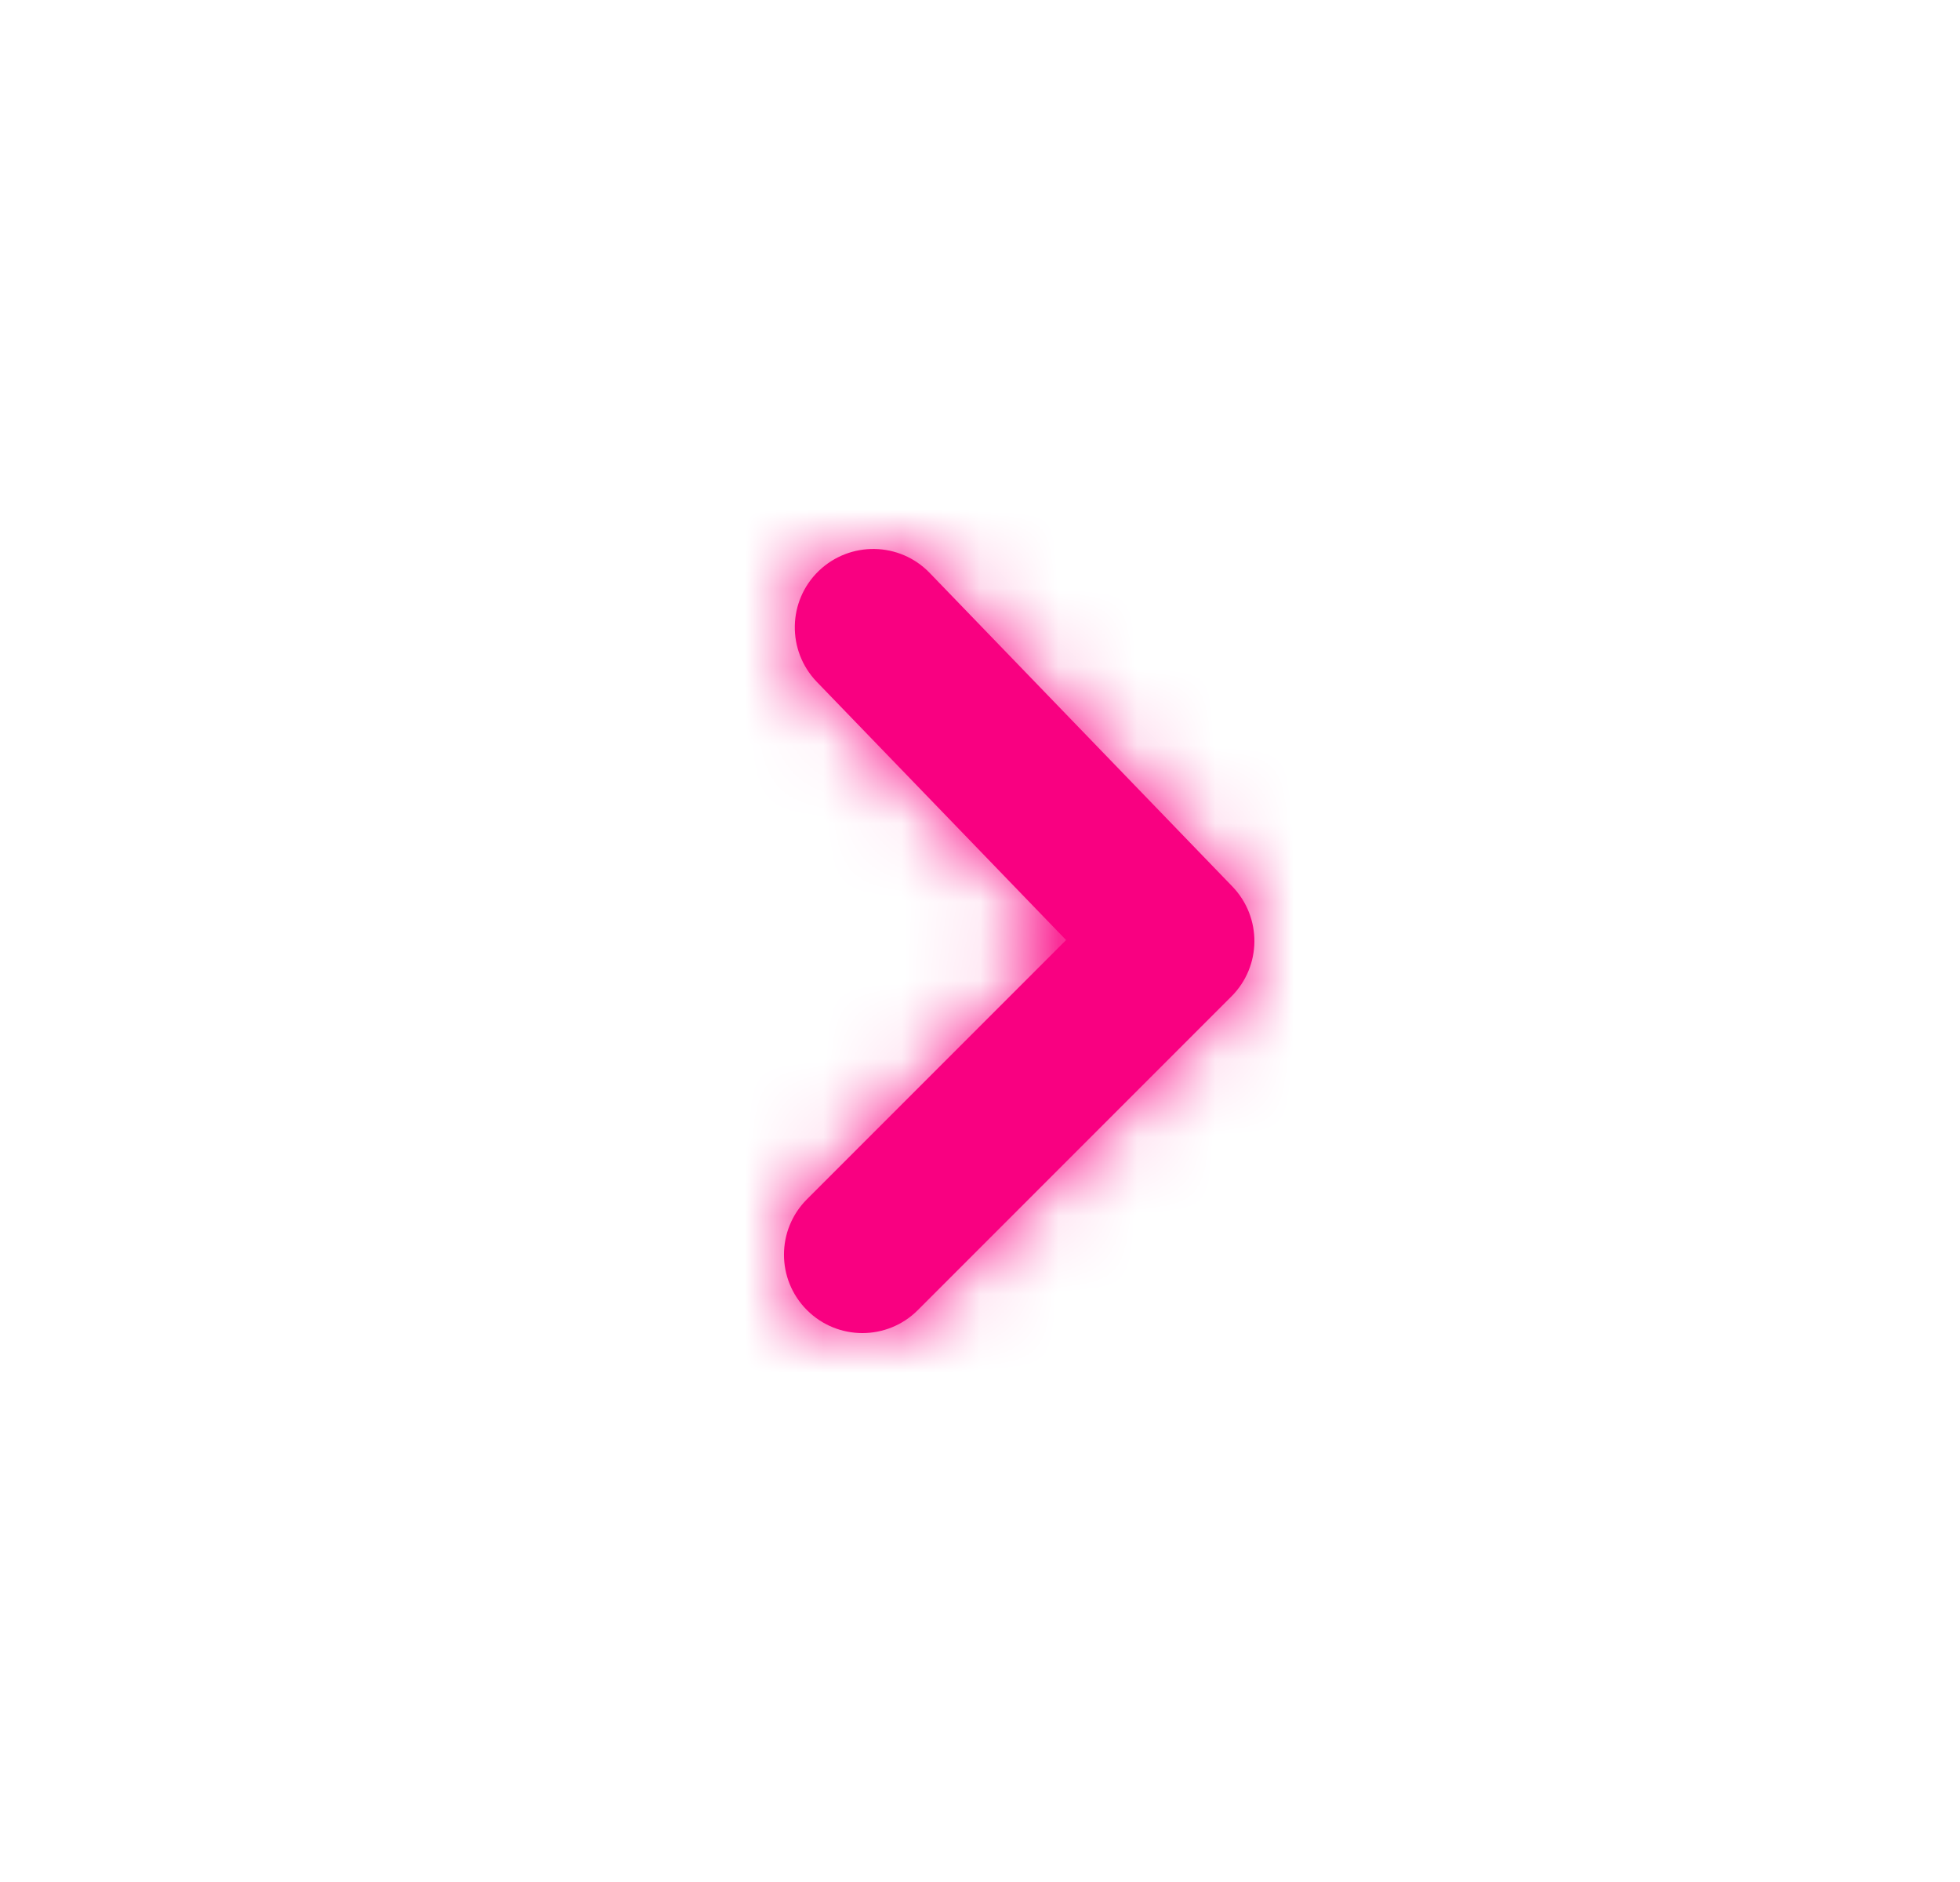 <svg width="25" height="24" viewBox="0 0 25 24" fill="none" xmlns="http://www.w3.org/2000/svg">
<path fill-rule="evenodd" clip-rule="evenodd" d="M11 17C10.744 17 10.488 16.902 10.293 16.707C9.902 16.316 9.902 15.684 10.293 15.293L13.598 11.988L10.418 8.695C10.035 8.297 10.046 7.664 10.443 7.281C10.841 6.898 11.474 6.909 11.857 7.305L15.719 11.305C16.098 11.698 16.093 12.321 15.707 12.707L11.707 16.707C11.512 16.902 11.256 17 11 17" fill="#F90081"/>
<mask id="mask0_3342_4050" style="mask-type:luminance" maskUnits="userSpaceOnUse" x="10" y="7" width="6" height="10">
<path fill-rule="evenodd" clip-rule="evenodd" d="M11 17C10.744 17 10.488 16.902 10.293 16.707C9.902 16.316 9.902 15.684 10.293 15.293L13.598 11.988L10.418 8.695C10.035 8.297 10.046 7.664 10.443 7.281C10.841 6.898 11.474 6.909 11.857 7.305L15.719 11.305C16.098 11.698 16.093 12.321 15.707 12.707L11.707 16.707C11.512 16.902 11.256 17 11 17" fill="white"/>
</mask>
<g mask="url(#mask0_3342_4050)">
<rect x="0.5" width="24" height="24" fill="#F90081"/>
</g>
</svg>
